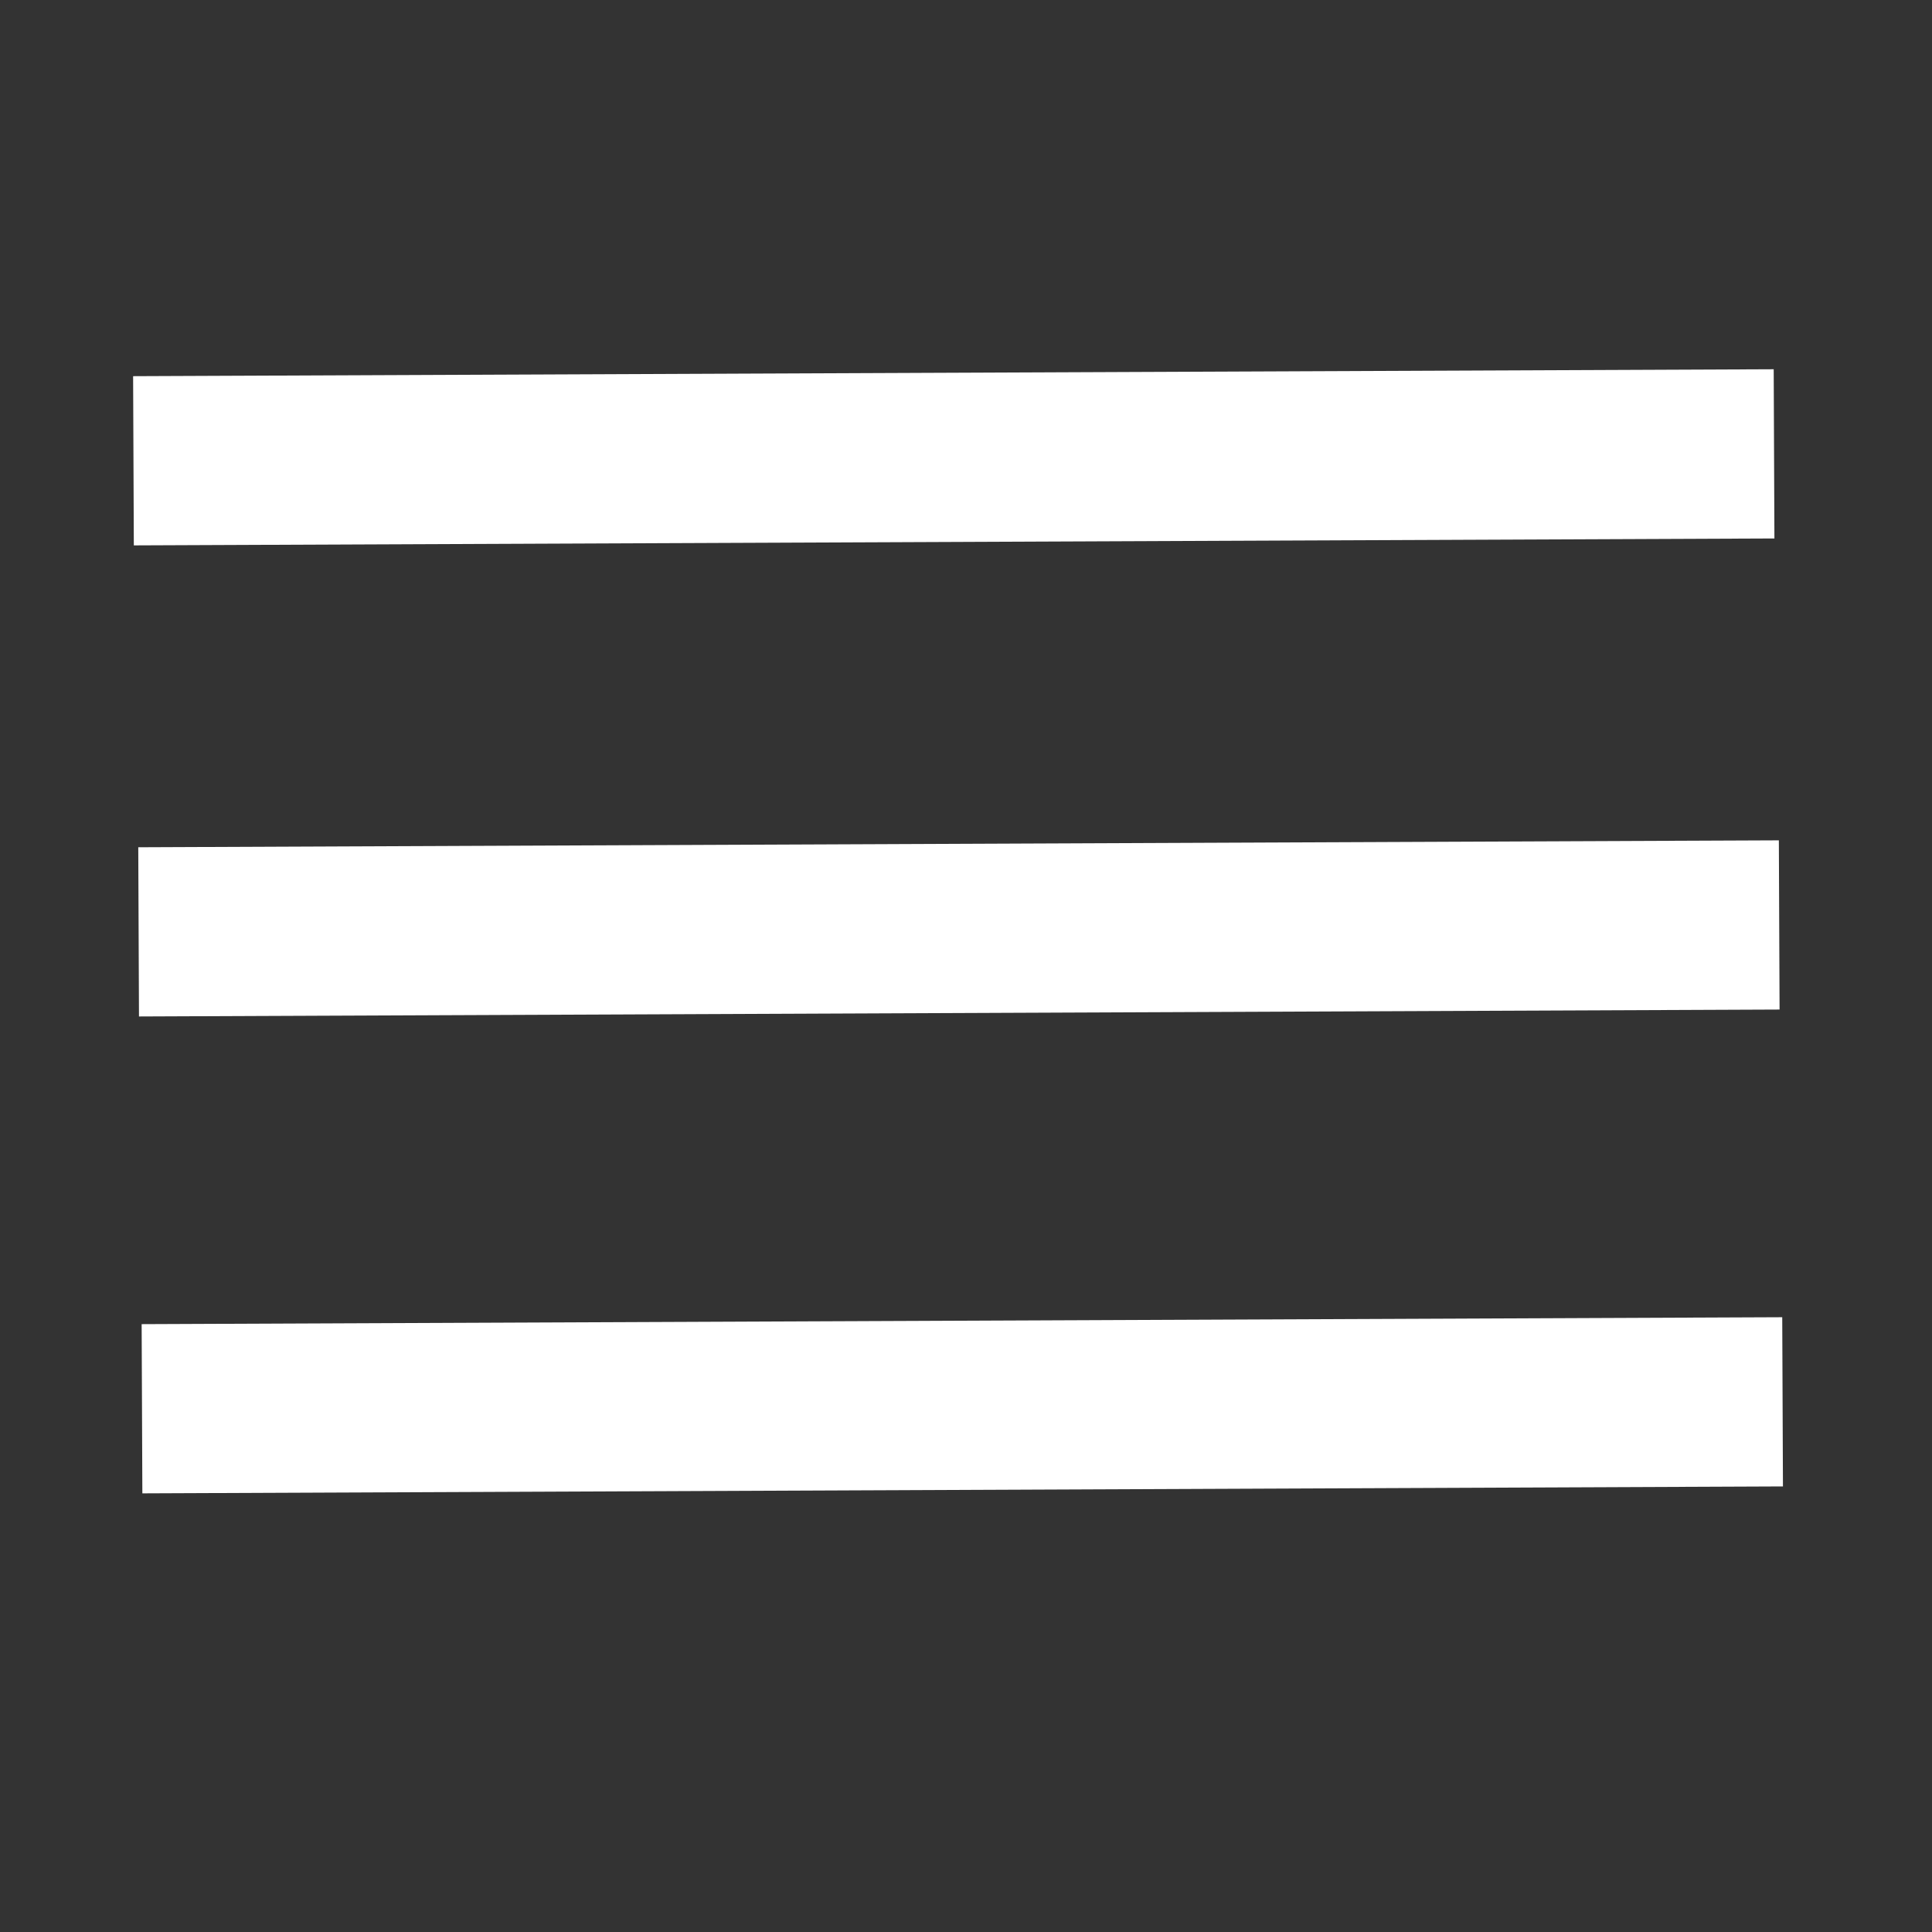 <?xml version="1.0" encoding="utf-8"?>
<!-- Generator: Adobe Illustrator 17.0.0, SVG Export Plug-In . SVG Version: 6.00 Build 0)  -->
<!DOCTYPE svg PUBLIC "-//W3C//DTD SVG 1.1//EN" "http://www.w3.org/Graphics/SVG/1.1/DTD/svg11.dtd">
<svg version="1.1" id="Layer_1" xmlns="http://www.w3.org/2000/svg" xmlns:xlink="http://www.w3.org/1999/xlink" x="0px" y="0px"
	 width="12px" height="12px" viewBox="0 0 12 12" enable-background="new 0 0 12 12" xml:space="preserve">
<rect x="0" y="0" width="12" height="12" fill="#333333" stroke="none"/>
<line fill="none" stroke="#FFFFFF" stroke-width="1.051" stroke-miterlimit="10" x1="0.829" y1="2.862" x2="11.019" y2="2.819"/>
<line fill="none" stroke="#FFFFFF" stroke-width="1.051" stroke-miterlimit="10" x1="0.861" y1="5.788" x2="11.051" y2="5.745"/>
<line fill="none" stroke="#FFFFFF" stroke-width="1.051" stroke-miterlimit="10" x1="0.882" y1="8.75" x2="11.072" y2="8.707"/>
</svg>

